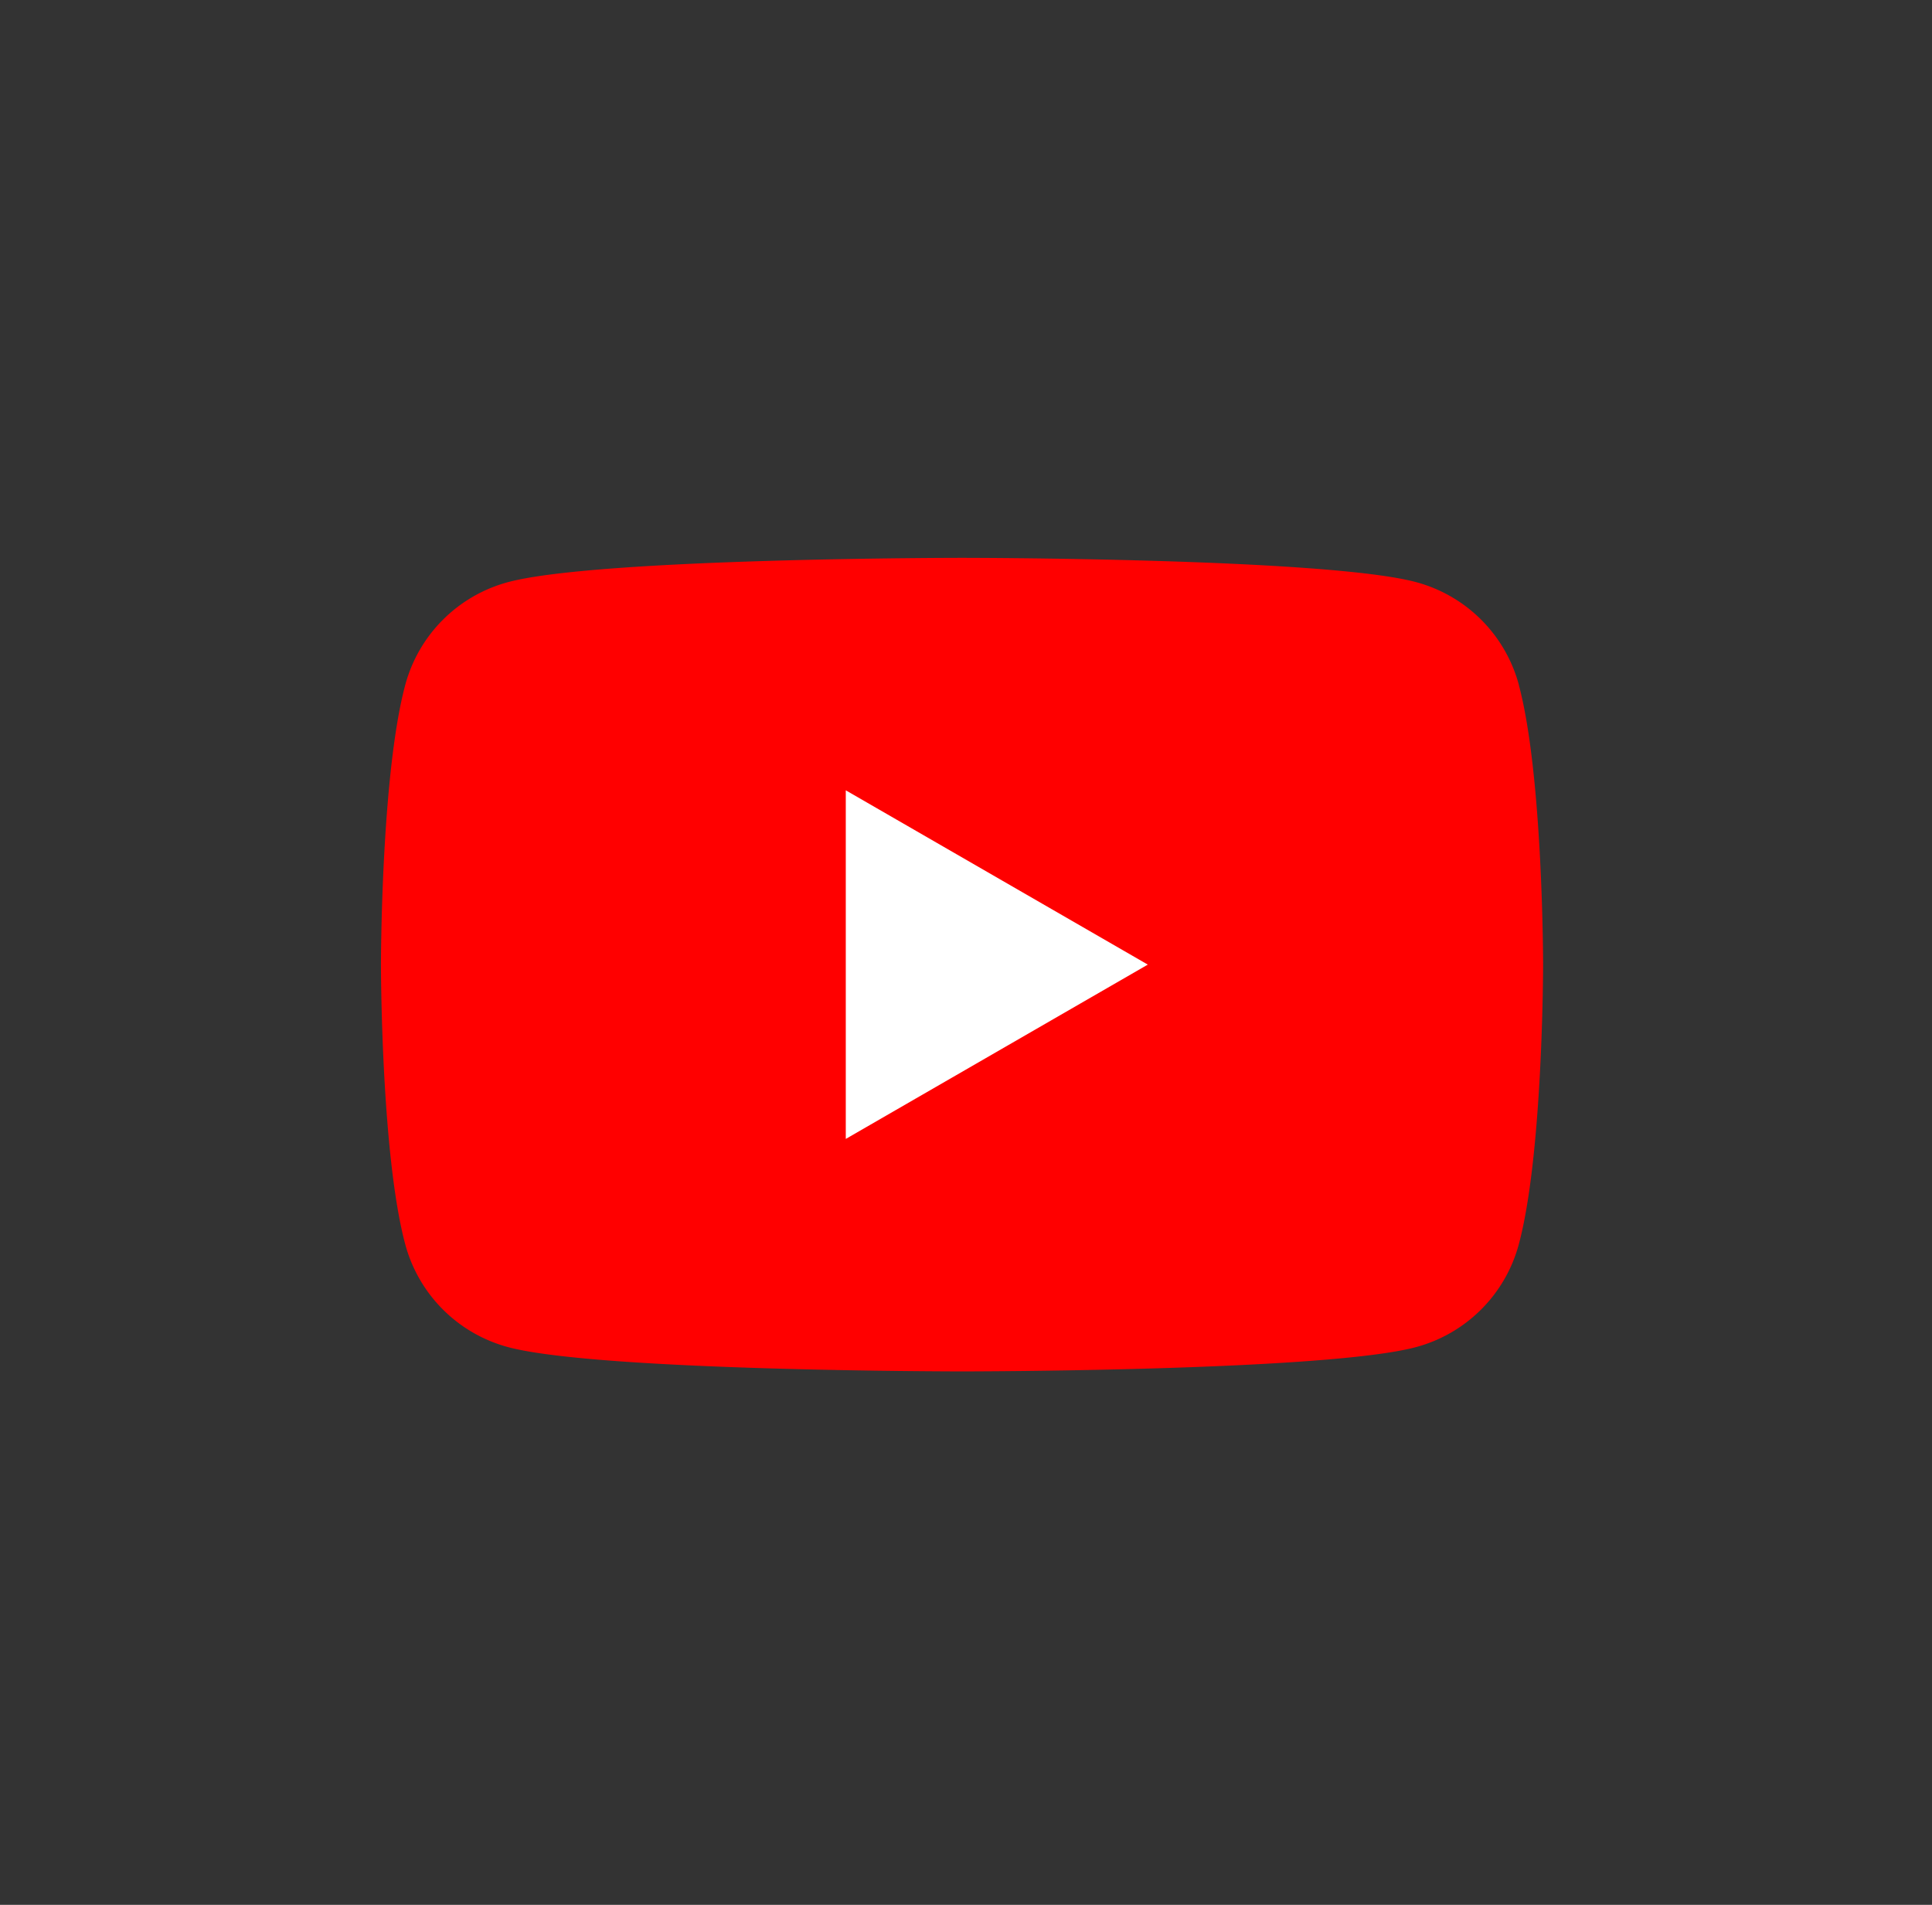 <svg width="71" height="70" viewBox="0 0 71 70" fill="none" xmlns="http://www.w3.org/2000/svg"><rect x="0" y="0" width="71" height="70" fill="#333333" stroke="none"/><path d="M55.818 25.169a5.348 5.348 0 0 0-3.775-3.776c-3.333-.893-16.69-.893-16.69-.893s-13.355 0-16.684.893a5.348 5.348 0 0 0-3.776 3.776C14 28.498 14 35.449 14 35.449s0 6.95.893 10.28a5.348 5.348 0 0 0 3.776 3.775c3.329.893 16.685.893 16.685.893s13.356 0 16.685-.893a5.348 5.348 0 0 0 3.776-3.776c.893-3.33.893-10.28.893-10.28s0-6.95-.893-10.28h.003Z" fill="red"/><path d="m31.082 41.854 11.099-6.406-11.099-6.405v12.81Z" fill="#fff"/></svg>